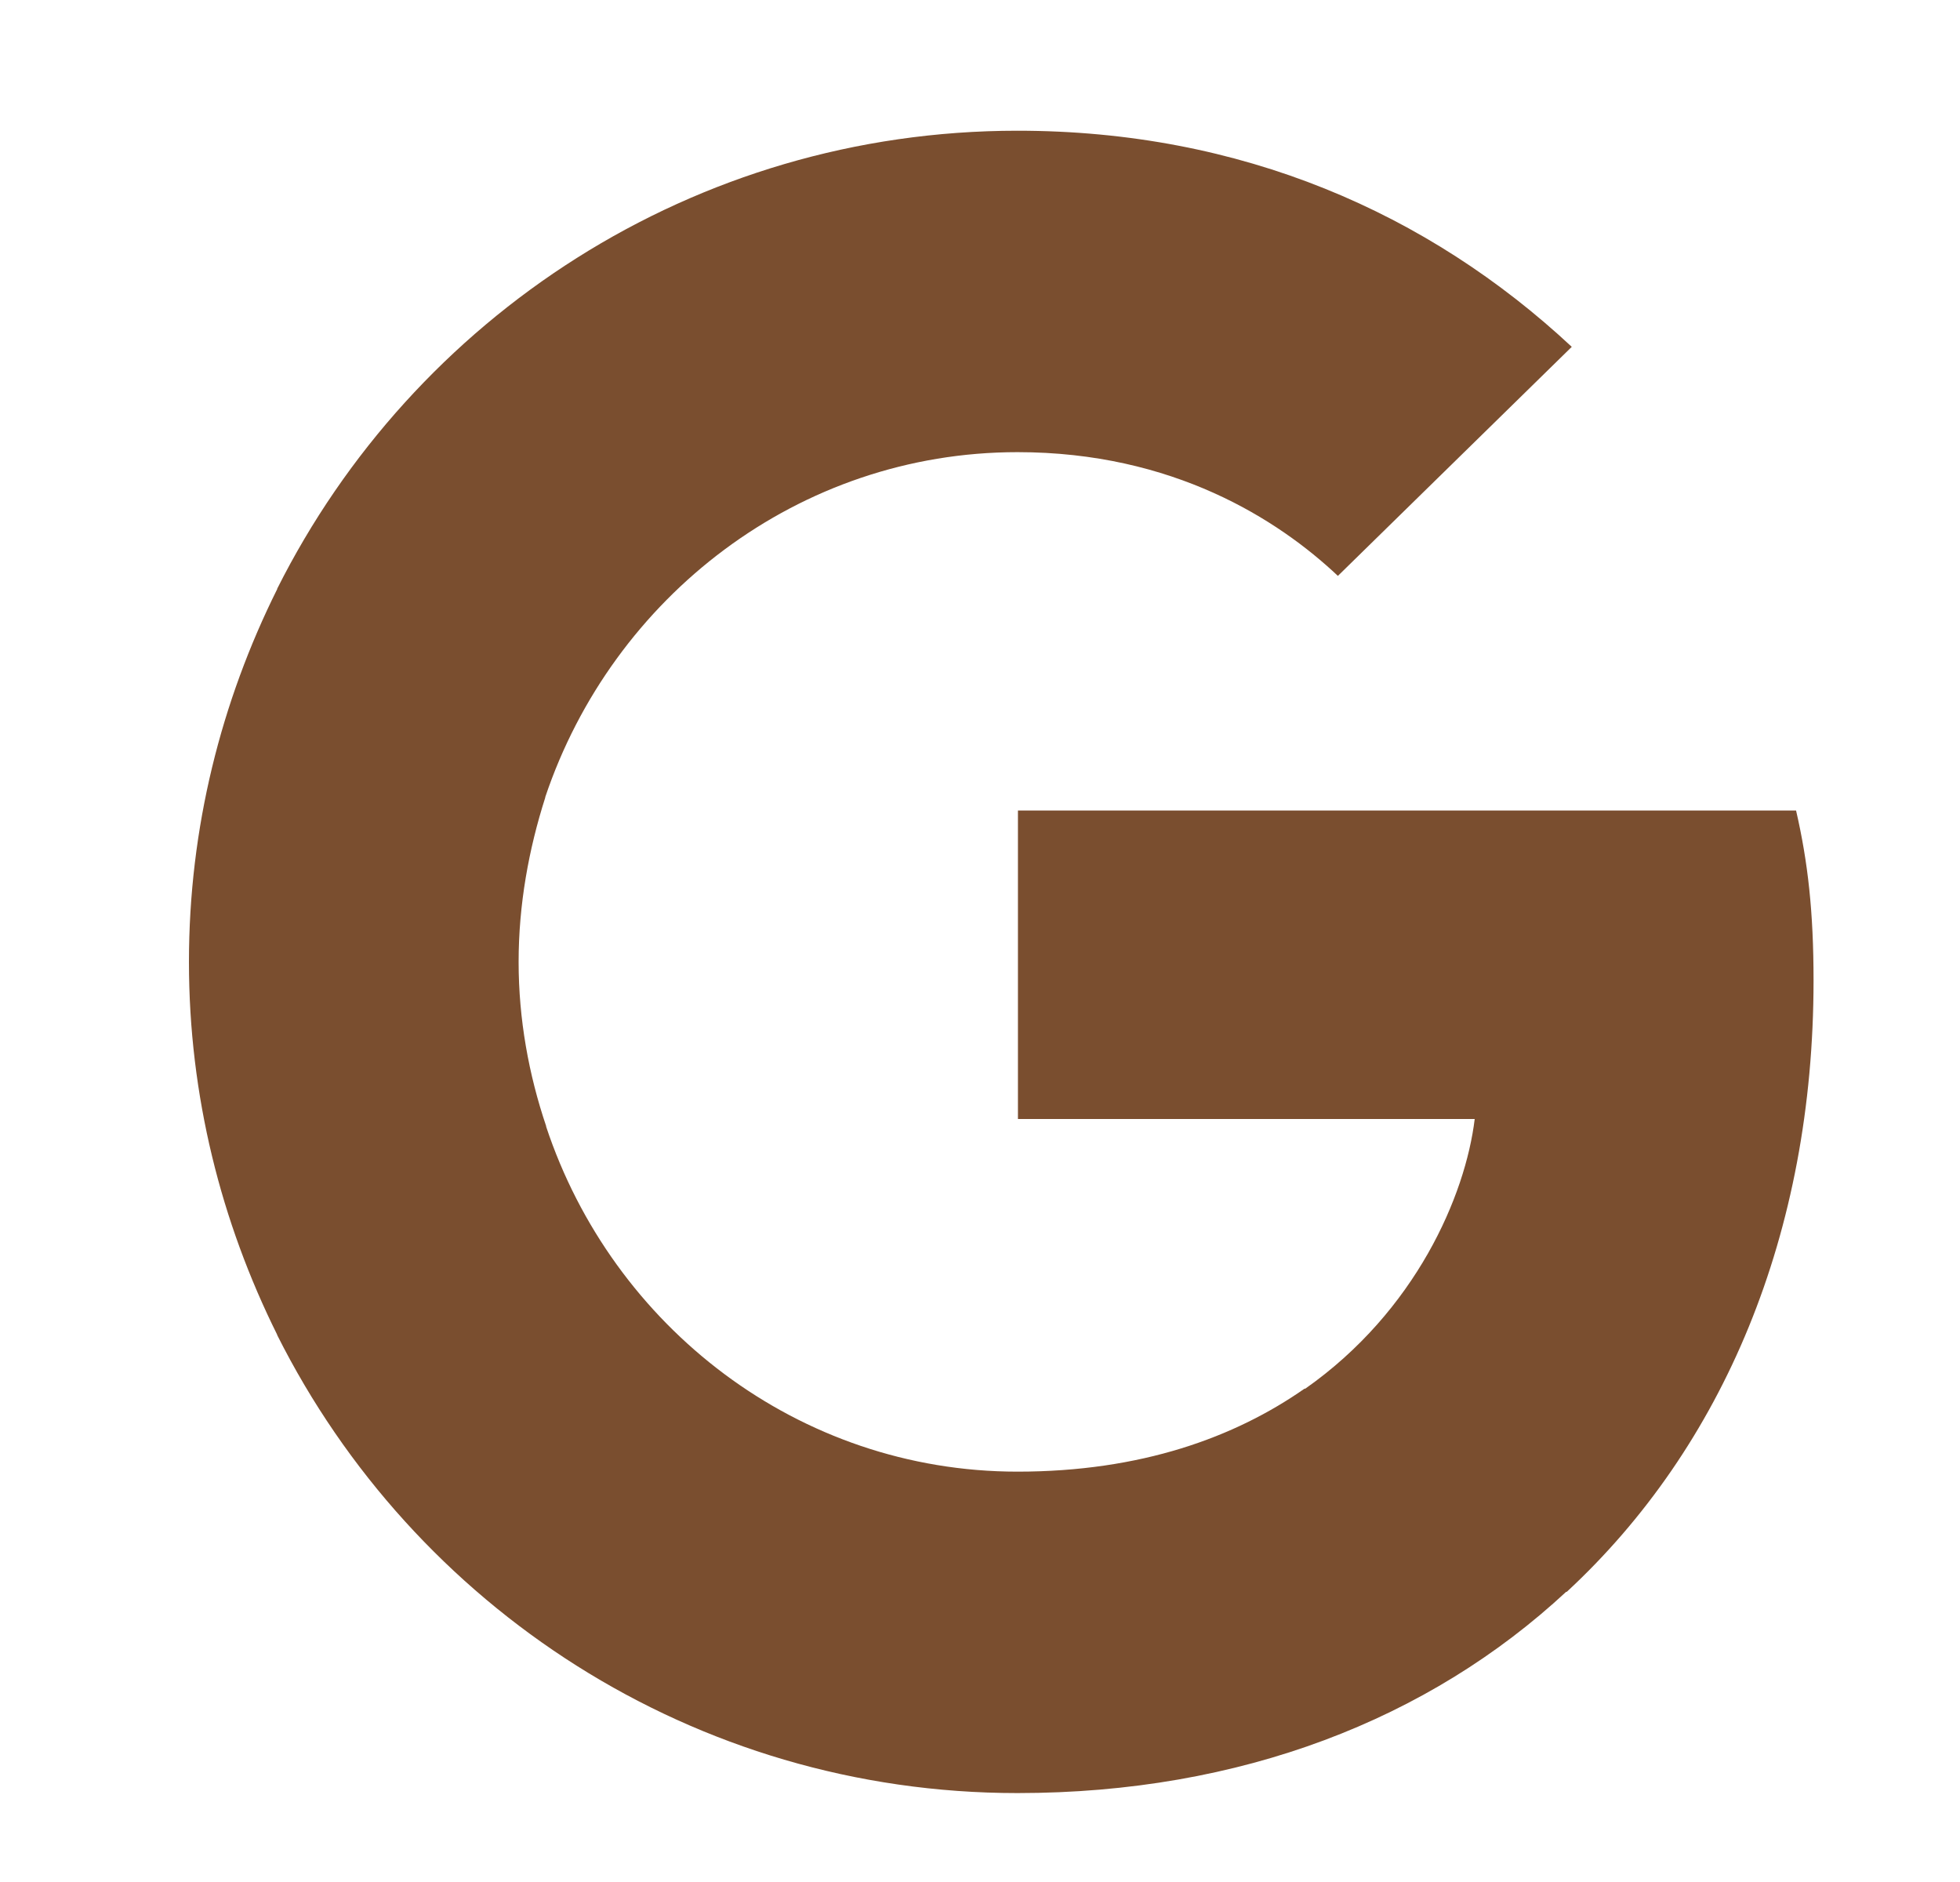 <svg width="25" height="24" viewBox="0 0 25 24" fill="none" xmlns="http://www.w3.org/2000/svg">
<path fill-rule="evenodd" clip-rule="evenodd" d="M17.065 7.344C16.302 6.625 14.963 5.766 12.978 5.766C10.185 5.766 7.814 7.612 6.955 10.164L6.955 10.17C6.744 10.83 6.615 11.536 6.615 12.267C6.615 12.997 6.744 13.704 6.967 14.363L6.965 14.364C7.812 16.919 10.183 18.767 12.978 18.767C14.552 18.767 15.749 18.331 16.642 17.707L16.648 17.712L16.649 17.709C18.058 16.719 18.692 15.247 18.81 14.27H12.984V10.336H22.909C23.061 10.995 23.132 11.632 23.132 12.503C23.132 15.73 21.981 18.451 19.984 20.3L19.977 20.299C18.227 21.924 15.831 22.866 12.978 22.866C8.844 22.866 5.273 20.487 3.535 17.024L3.536 17.022C2.821 15.585 2.41 13.973 2.41 12.267C2.41 10.559 2.821 8.946 3.537 7.51L3.535 7.509C5.273 4.046 8.844 1.667 12.978 1.667C15.832 1.667 18.216 2.715 20.048 4.423L17.065 7.344Z" fill="#7A4E2F"/>
</svg>
